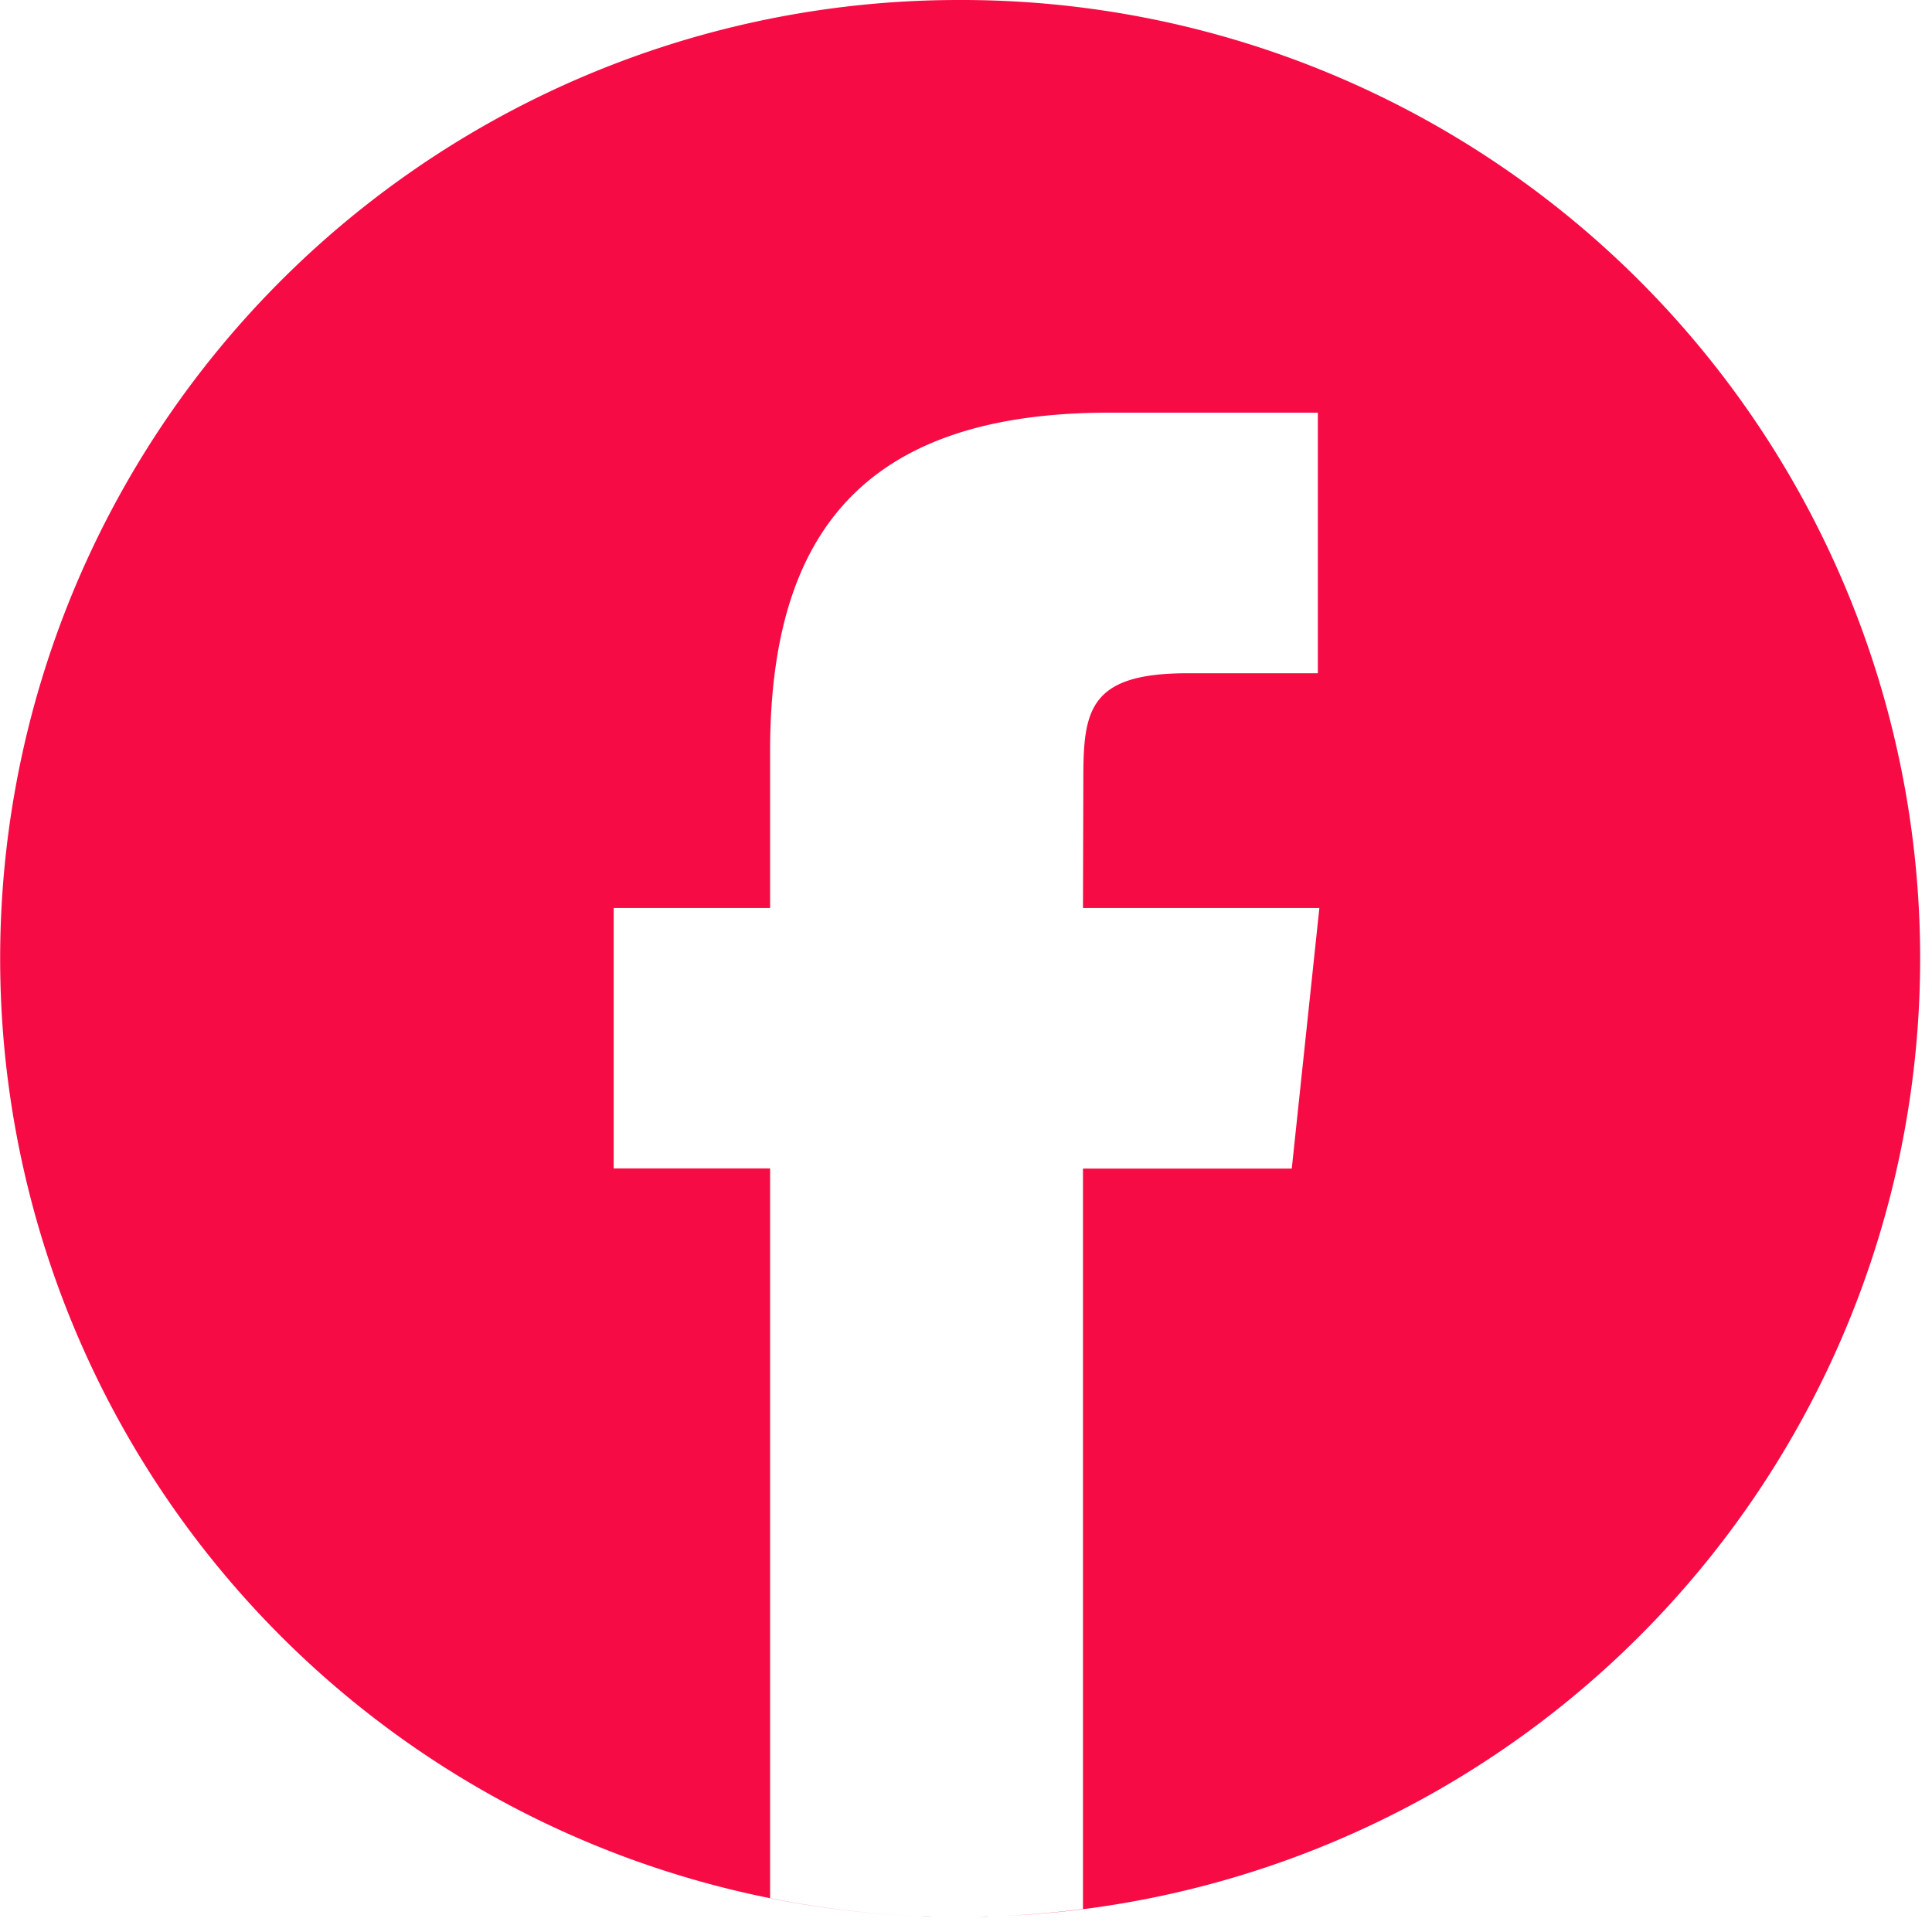 <svg id="icn--facebook" xmlns="http://www.w3.org/2000/svg" xmlns:xlink="http://www.w3.org/1999/xlink" width="42" height="42" viewBox="0 0 42 42">
  <defs>
    <clipPath id="clip-path">
      <rect id="Rechteck_4077" data-name="Rechteck 4077" width="42" height="42" fill="#f60b45"/>
    </clipPath>
  </defs>
  <g id="Gruppe_2607" data-name="Gruppe 2607" clip-path="url(#clip-path)">
    <path id="Pfad_1763" data-name="Pfad 1763" d="M15.923,32h0" transform="translate(4.812 9.671)" fill="#f60b45" fill-rule="evenodd"/>
    <path id="Pfad_1764" data-name="Pfad 1764" d="M20.836,0a20.836,20.836,0,0,0-.787,41.657,20.944,20.944,0,0,1-3.308-.389V25.4h-3.4V19.739h3.4v-3.4c0-4.62,1.919-7.368,7.371-7.368h4.537v5.665H25.813c-2.121,0-2.262.792-2.262,2.268l-.008,2.835h5.139l-.6,5.665H23.543V41.5q-.838.107-1.682.15A20.836,20.836,0,0,0,20.836,0" fill="#f60b45" fill-rule="evenodd"/>
    <path id="Pfad_1765" data-name="Pfad 1765" d="M16.543,31.992,16.305,32l.238-.005" transform="translate(4.928 9.669)" fill="#f60b45" fill-rule="evenodd"/>
    <path id="Pfad_1766" data-name="Pfad 1766" d="M16.831,31.982l-.281.012.281-.012" transform="translate(5.002 9.666)" fill="#f60b45" fill-rule="evenodd"/>
    <path id="Pfad_1767" data-name="Pfad 1767" d="M15.416,31.989,15.65,32l-.234-.008" transform="translate(4.659 9.668)" fill="#f60b45" fill-rule="evenodd"/>
    <path id="Pfad_1768" data-name="Pfad 1768" d="M15.656,32l.184,0-.184,0" transform="translate(4.732 9.67)" fill="#f60b45" fill-rule="evenodd"/>
  </g>
</svg>
